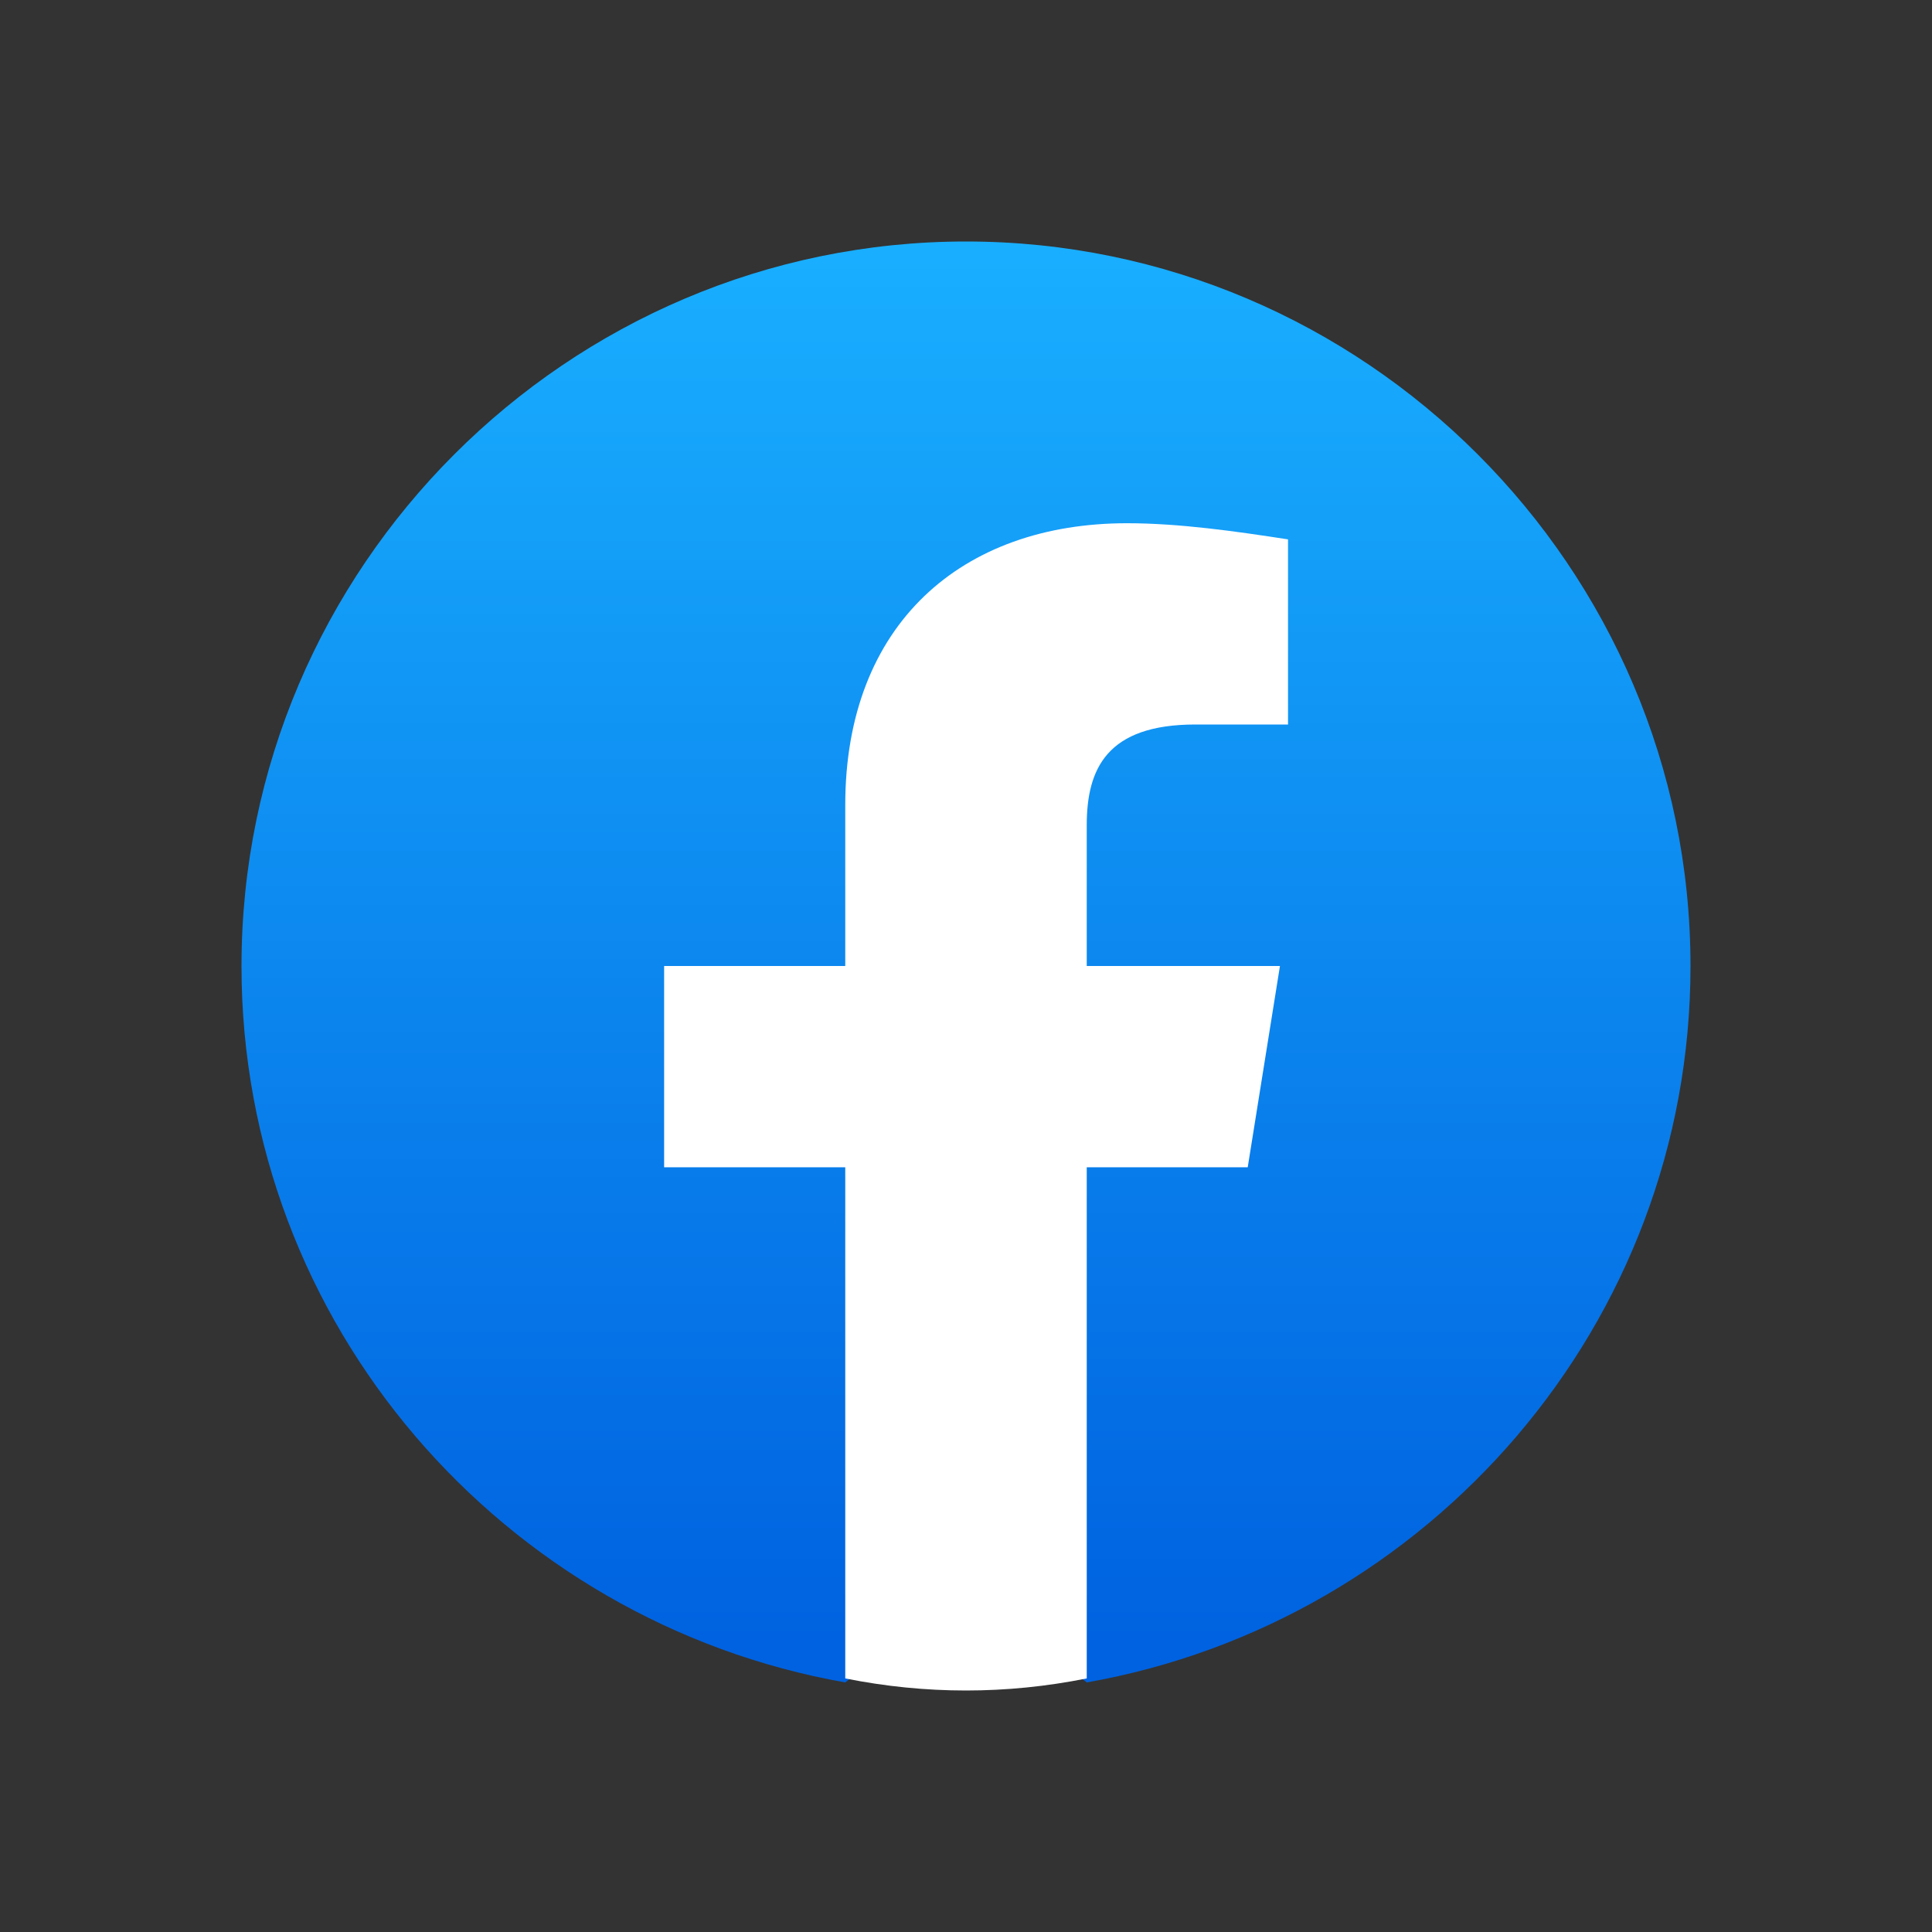 <svg width="28" height="28" viewBox="0 0 28 28" fill="none" xmlns="http://www.w3.org/2000/svg">
<rect x="0" y="0" width="28" height="28" fill="#333333" stroke="none"/>
<g id="Facebook">
<path id="Vector" d="M12.25 24.383C7.292 23.508 3.5 19.192 3.5 14C3.5 8.225 8.225 3.5 14 3.5C19.775 3.5 24.5 8.225 24.5 14C24.5 19.192 20.708 23.508 15.75 24.383L15.167 23.917H12.833L12.25 24.383Z" fill="url(#paint0_linear_215_16737)"/>
<path id="Vector_2" d="M18.083 16.917L18.55 14H15.75V11.959C15.75 11.142 16.042 10.5 17.325 10.5H18.667V7.817C17.908 7.7 17.092 7.583 16.333 7.583C13.942 7.583 12.25 9.042 12.25 11.667V14H9.625V16.917H12.25V24.325C12.833 24.442 13.417 24.5 14 24.5C14.583 24.5 15.167 24.442 15.75 24.325V16.917H18.083Z" fill="white"/>
</g>
<defs>
<linearGradient id="paint0_linear_215_16737" x1="14" y1="23.773" x2="14" y2="3.5" gradientUnits="userSpaceOnUse">
<stop stop-color="#0062E0"/>
<stop offset="1" stop-color="#19AFFF"/>
</linearGradient>
</defs>
</svg>
